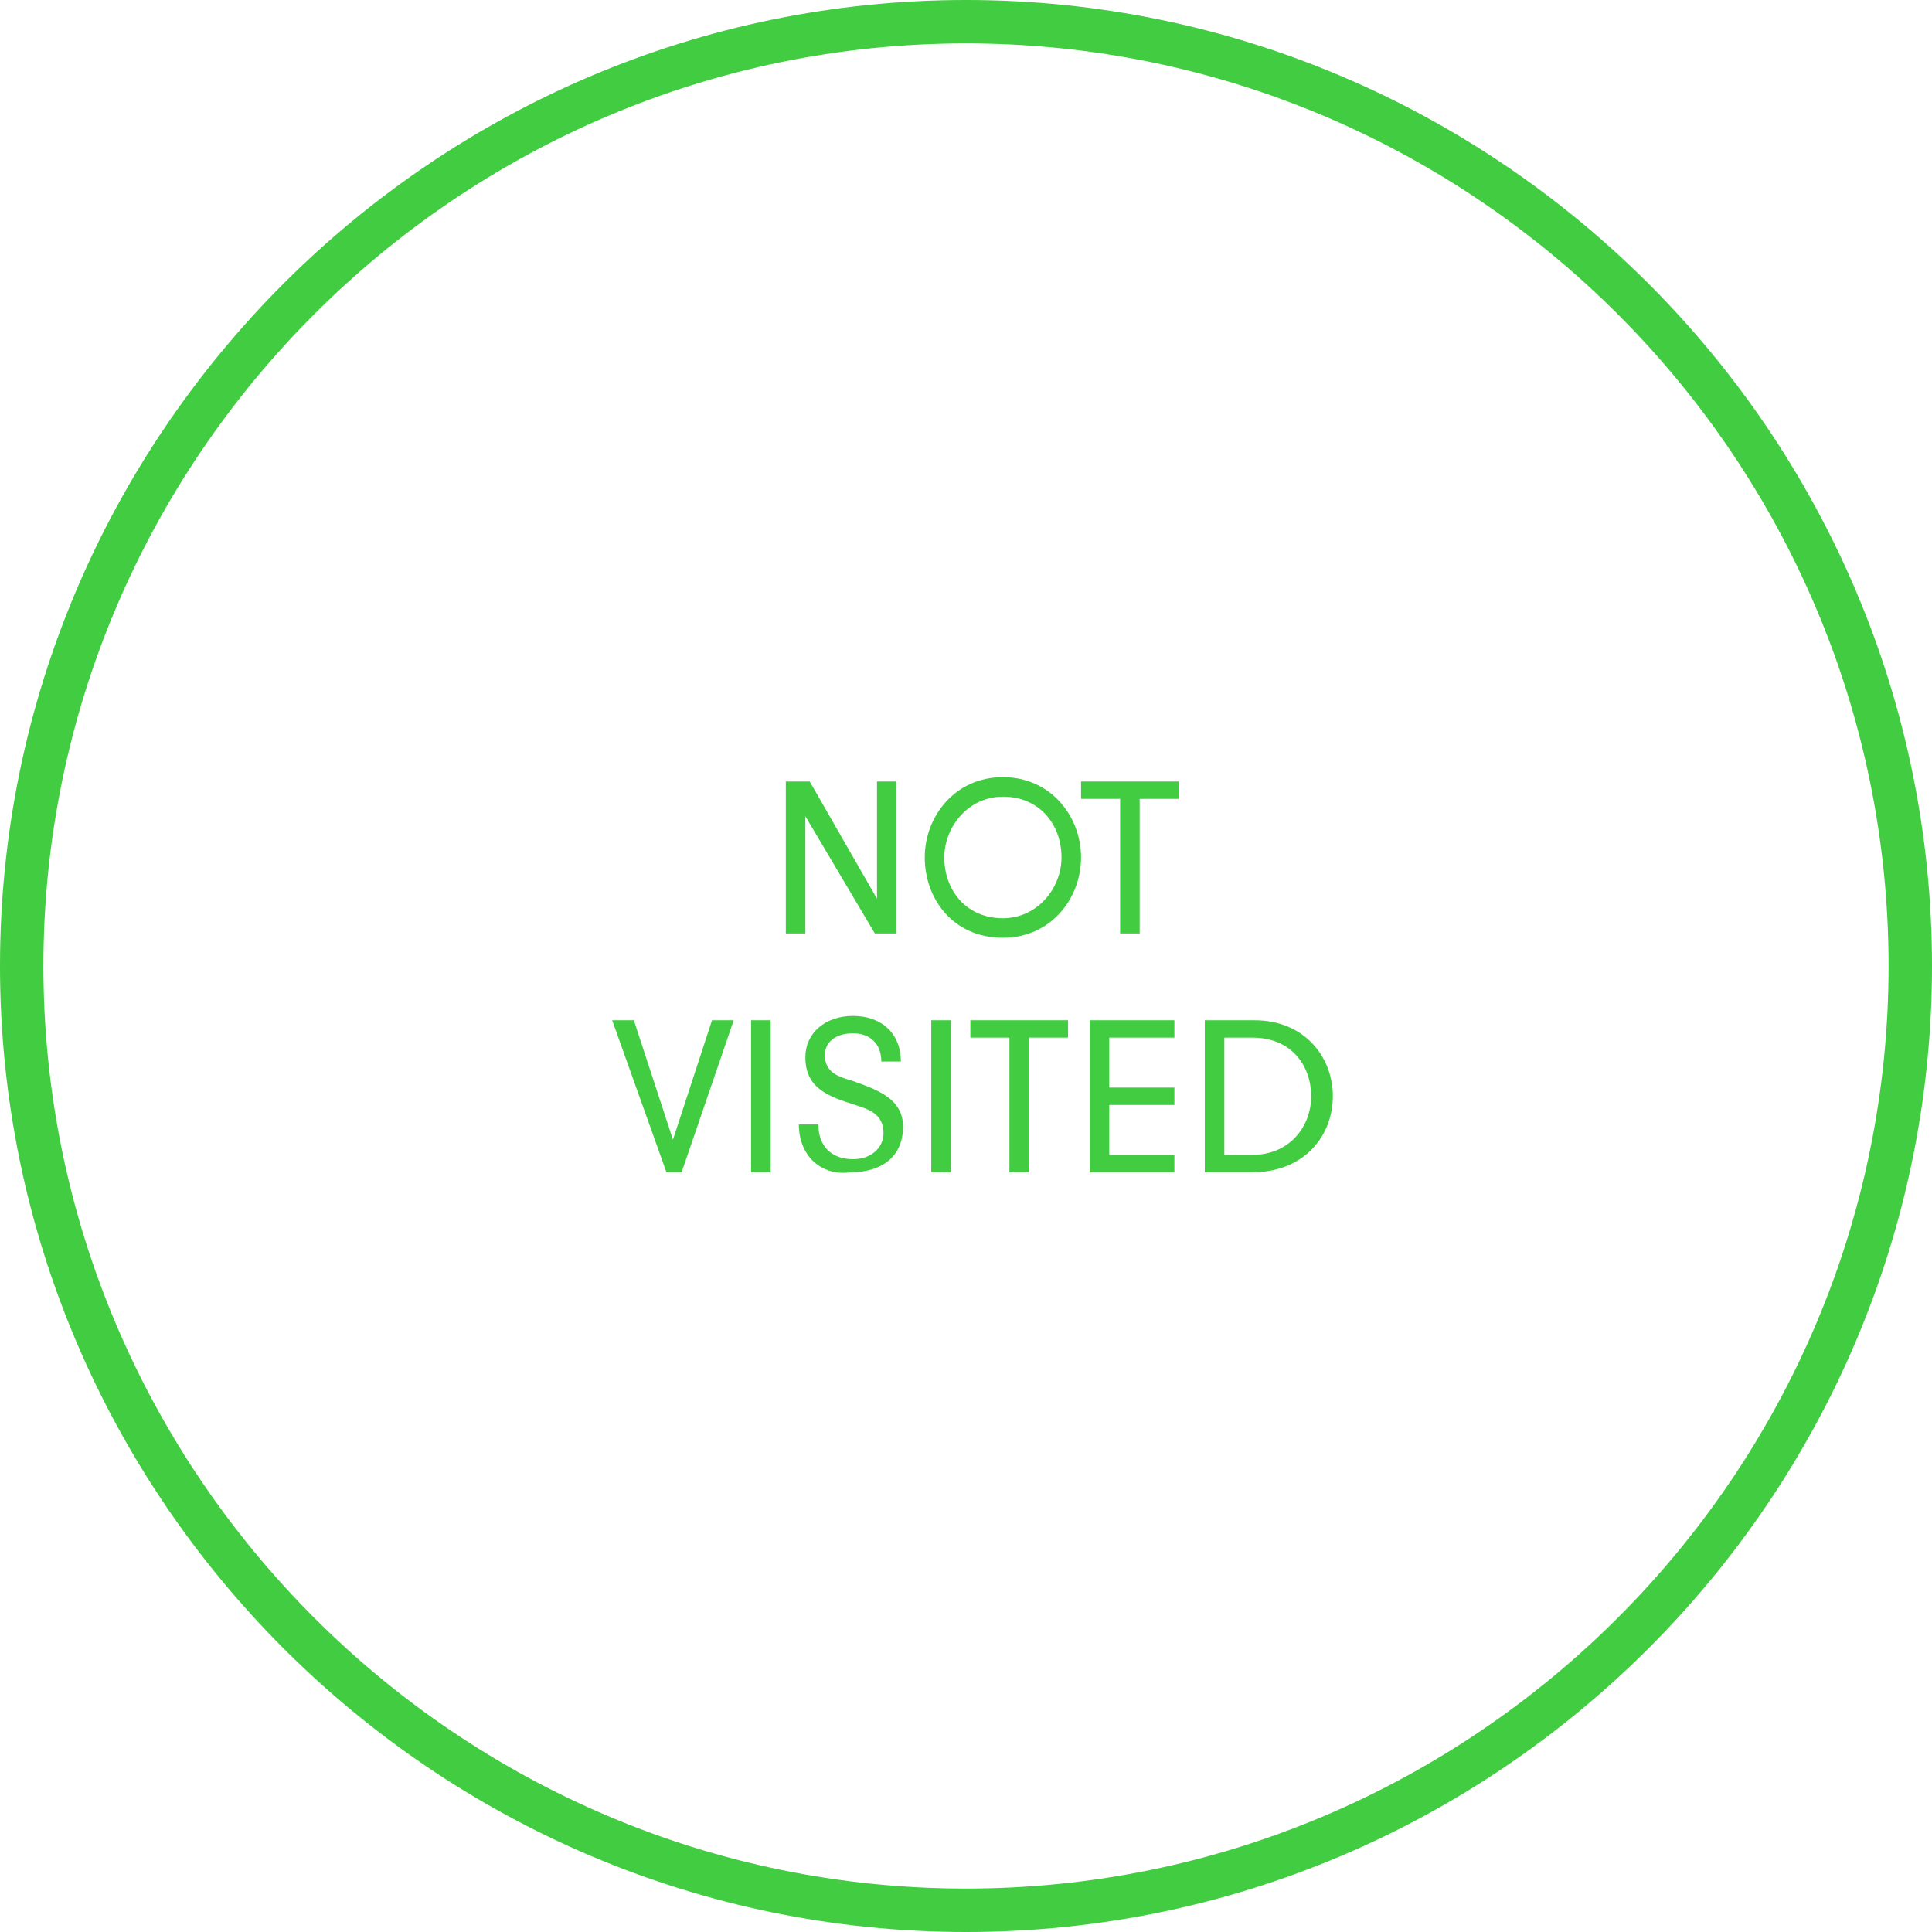 <?xml version="1.0" encoding="utf-8"?>
<!-- Generator: Adobe Illustrator 22.1.0, SVG Export Plug-In . SVG Version: 6.00 Build 0)  -->
<svg version="1.1" id="Layer_1" xmlns="http://www.w3.org/2000/svg" xmlns:xlink="http://www.w3.org/1999/xlink" x="0px" y="0px"
	 viewBox="0 0 89 89" style="enable-background:new 0 0 89 89;" xml:space="preserve">
<style type="text/css">
	.st0{fill:#42CC42;}
</style>
<title>opinion_none</title>
<desc>Created with Sketch.</desc>
<g id="opinion_none">
	<path id="Fill-1" class="st0" d="M44.5,87C21.1,87,2,67.9,2,44.5C2,21.1,21.1,2,44.5,2C67.9,2,87,21.1,87,44.5
		C87,67.9,67.9,87,44.5,87z M44.5,0C20,0,0,20,0,44.5S20,89,44.5,89S89,69,89,44.5S69,0,44.5,0z"/>
	<path id="Not-Visited" class="st0" d="M37.3,36l3.1,5.4V36h0.9v7h-1l-3.2-5.4V43h-0.9v-7H37.3z M46.2,43.2c-2.3,0-3.6-1.8-3.6-3.7
		c0-1.9,1.4-3.7,3.6-3.7c2.2,0,3.6,1.8,3.6,3.7C49.8,41.4,48.4,43.2,46.2,43.2z M46.2,42.3c1.6,0,2.7-1.4,2.7-2.8
		c0-1.5-1-2.8-2.7-2.8c-1.6,0-2.7,1.4-2.7,2.8C43.5,41,44.5,42.3,46.2,42.3z M51.6,43v-6.2h-1.8V36h4.5v0.8h-1.8V43H51.6z M33.8,47
		l-2.4,7h-0.7l-2.5-7h1l1.8,5.5l1.8-5.5H33.8z M34.6,54v-7h0.9v7H34.6z M36.8,51.8h0.9c0,1,0.6,1.6,1.6,1.6c0.8,0,1.4-0.5,1.4-1.2
		c0-0.9-0.7-1.1-1.3-1.3c-1.3-0.4-2.3-0.8-2.3-2.2c0-1.1,0.9-1.9,2.2-1.9c1.3,0,2.2,0.8,2.2,2.1h-0.9c0-0.8-0.5-1.3-1.3-1.3
		c-0.8,0-1.3,0.4-1.3,1c0,0.8,0.6,1,1.3,1.2c1.1,0.4,2.3,0.8,2.3,2.1c0,1.4-1,2.1-2.4,2.1C37.9,54.2,36.8,53.3,36.8,51.8z M42.9,54
		v-7h0.9v7H42.9z M46.5,54v-6.2h-1.8V47h4.5v0.8h-1.8V54H46.5z M54.1,47.8h-3v2.3h3v0.8h-3v2.3h3V54h-3.9v-7h3.9V47.8z M55.6,47h2.2
		c2.3,0,3.6,1.7,3.6,3.5S60.1,54,57.7,54h-2.2V47z M57.7,47.8h-1.3v5.4h1.3c1.7,0,2.7-1.3,2.7-2.7C60.4,49.1,59.5,47.8,57.7,47.8z"
		/>
</g>
</svg>
